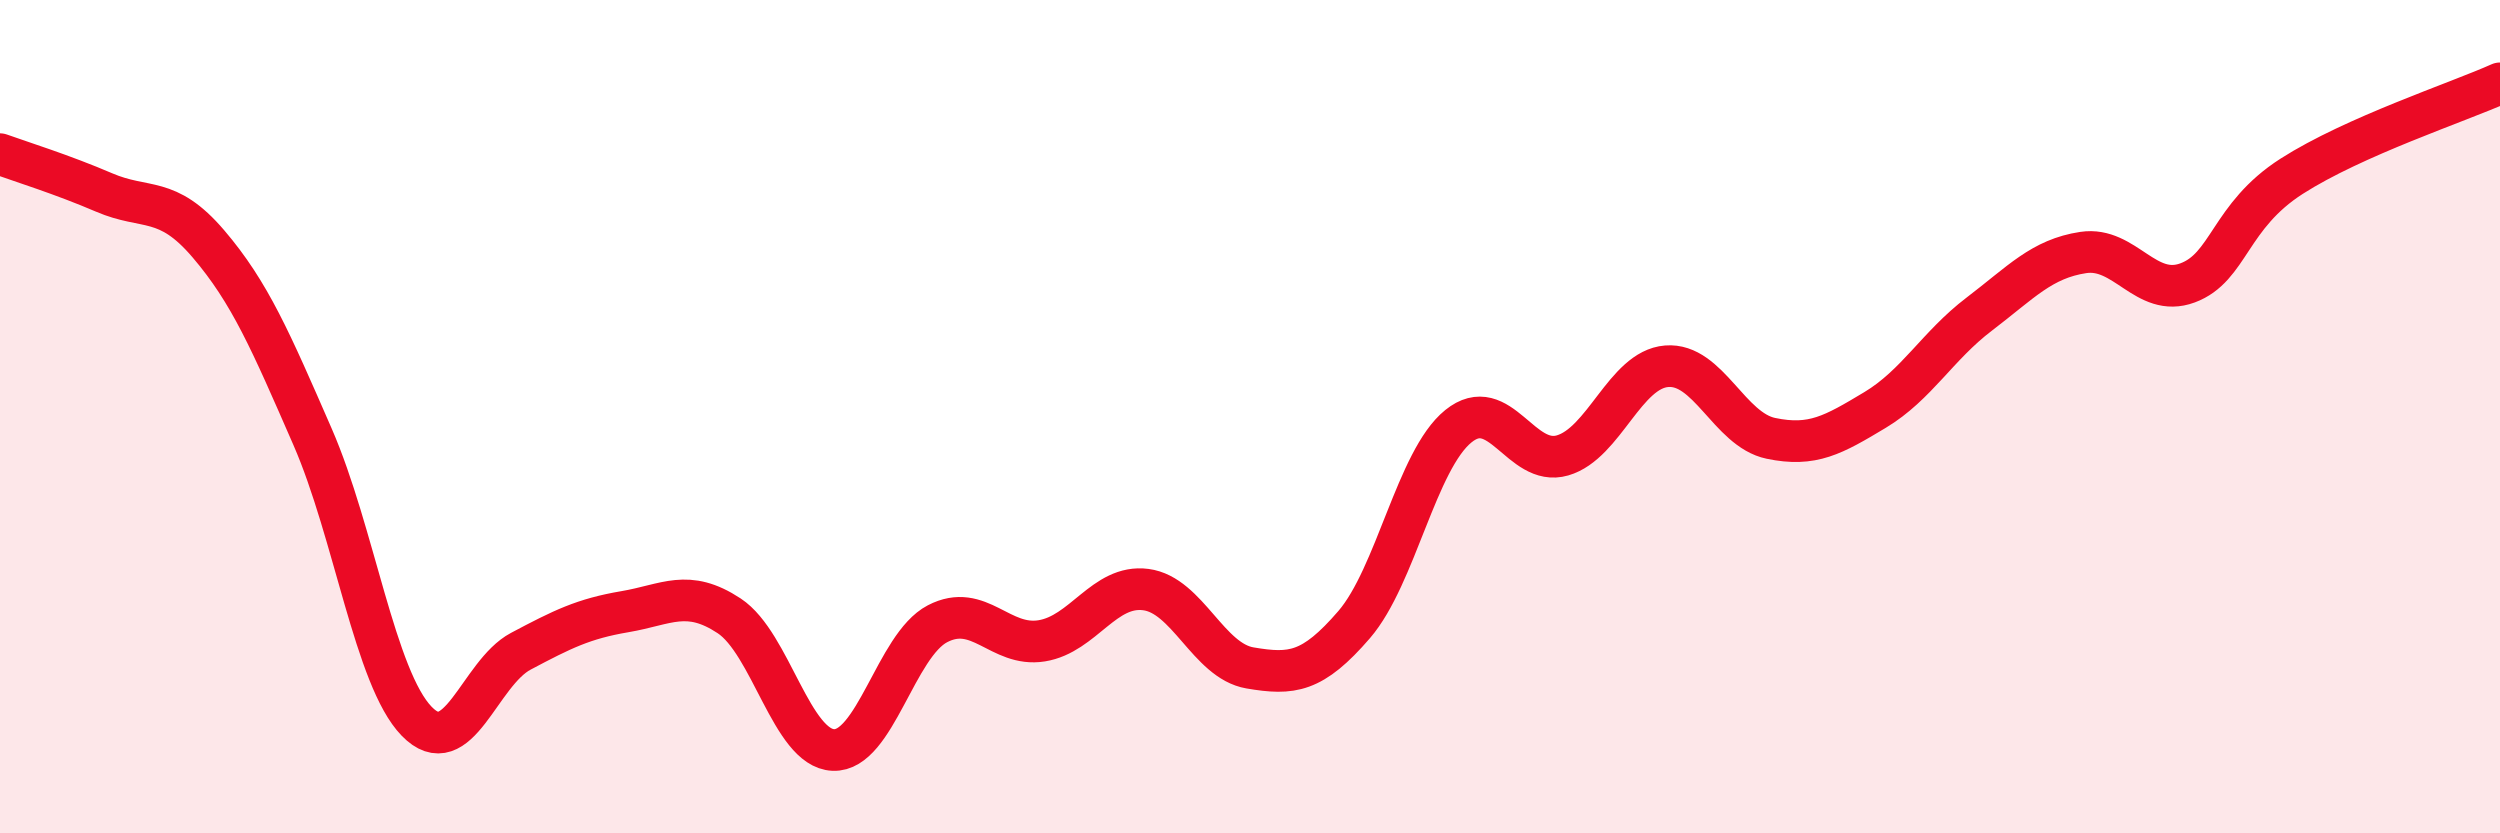 
    <svg width="60" height="20" viewBox="0 0 60 20" xmlns="http://www.w3.org/2000/svg">
      <path
        d="M 0,3.7 C 0.5,3.88 1.5,4.19 2.5,4.62 C 3.5,5.05 4,4.68 5,5.85 C 6,7.02 6.5,8.19 7.5,10.48 C 8.5,12.77 9,16.28 10,17.31 C 11,18.34 11.5,16.16 12.5,15.63 C 13.5,15.1 14,14.85 15,14.68 C 16,14.51 16.5,14.12 17.5,14.78 C 18.5,15.44 19,17.96 20,18 C 21,18.04 21.5,15.49 22.5,14.97 C 23.5,14.45 24,15.54 25,15.38 C 26,15.22 26.5,14.02 27.5,14.15 C 28.5,14.28 29,15.86 30,16.03 C 31,16.2 31.5,16.15 32.5,14.99 C 33.5,13.83 34,11.04 35,10.23 C 36,9.42 36.5,11.22 37.5,10.93 C 38.5,10.64 39,8.87 40,8.79 C 41,8.71 41.5,10.31 42.5,10.52 C 43.5,10.73 44,10.44 45,9.84 C 46,9.24 46.5,8.3 47.5,7.54 C 48.5,6.78 49,6.21 50,6.06 C 51,5.91 51.5,7.16 52.5,6.79 C 53.5,6.42 53.5,5.19 55,4.23 C 56.5,3.27 59,2.45 60,2L60 20L0 20Z"
        fill="#EB0A25"
        opacity="0.1"
        stroke-linecap="round"
        stroke-linejoin="round"
      />
      <path
        d="M 0,3.7 C 0.5,3.88 1.5,4.19 2.5,4.62 C 3.5,5.05 4,4.68 5,5.85 C 6,7.02 6.5,8.19 7.5,10.48 C 8.5,12.77 9,16.28 10,17.31 C 11,18.34 11.5,16.16 12.5,15.63 C 13.5,15.1 14,14.85 15,14.68 C 16,14.51 16.5,14.12 17.5,14.78 C 18.5,15.44 19,17.96 20,18 C 21,18.04 21.5,15.49 22.5,14.97 C 23.5,14.45 24,15.54 25,15.38 C 26,15.22 26.5,14.02 27.5,14.15 C 28.5,14.28 29,15.86 30,16.03 C 31,16.2 31.5,16.15 32.5,14.99 C 33.5,13.83 34,11.04 35,10.23 C 36,9.42 36.5,11.22 37.5,10.93 C 38.5,10.64 39,8.87 40,8.79 C 41,8.71 41.5,10.31 42.5,10.52 C 43.5,10.73 44,10.44 45,9.84 C 46,9.24 46.5,8.3 47.5,7.54 C 48.5,6.78 49,6.21 50,6.06 C 51,5.91 51.5,7.16 52.5,6.79 C 53.5,6.42 53.5,5.19 55,4.23 C 56.5,3.27 59,2.45 60,2"
        stroke="#EB0A25"
        stroke-width="1"
        fill="none"
        stroke-linecap="round"
        stroke-linejoin="round"
      />
    </svg>
  